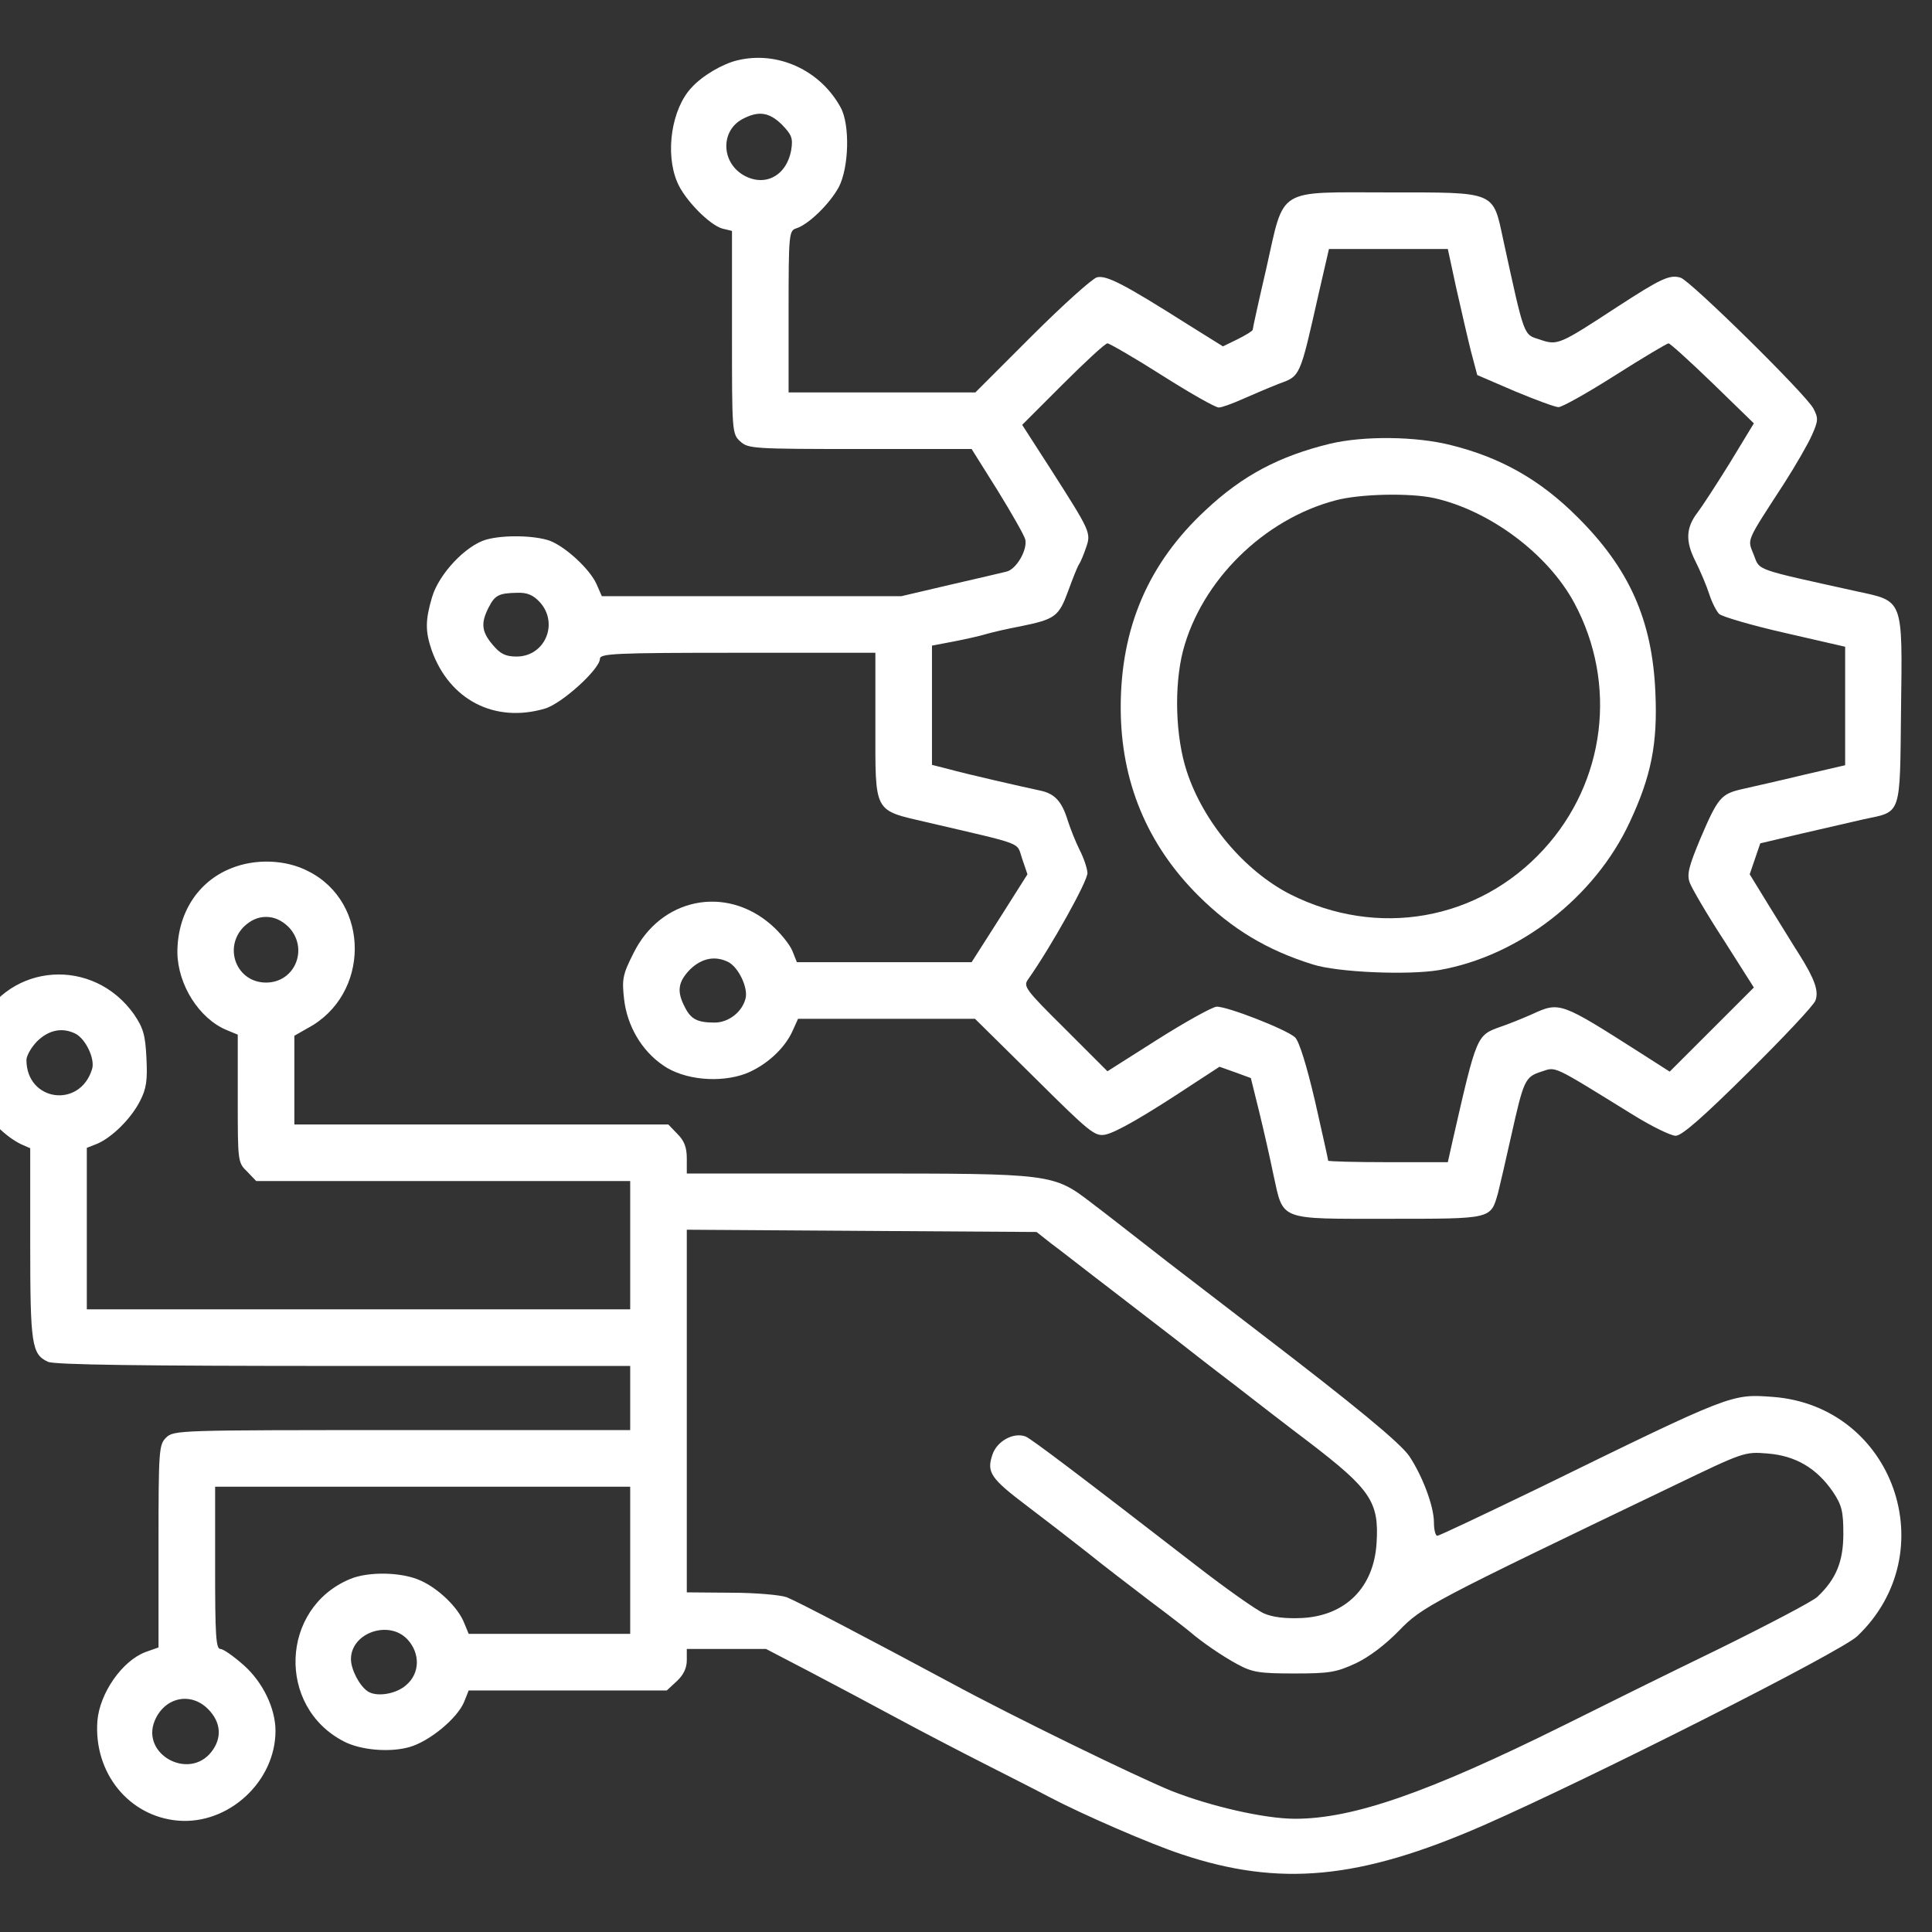 <svg width="64" height="64" viewBox="0 0 64 64" fill="none" xmlns="http://www.w3.org/2000/svg">
<rect x="0" y="0" width="64" height="64" fill="#333333" stroke="none"/>
<g clip-path="url(#clip0_4123_10583)">
<path d="M7.663 28.761C6.551 29.199 5.876 30.261 5.876 31.549C5.888 32.624 6.601 33.749 7.513 34.124L7.876 34.274V36.399C7.876 38.474 7.876 38.511 8.188 38.811L8.488 39.124H14.688H20.876V41.249V43.374H11.876H2.876V40.699V38.024L3.226 37.886C3.713 37.674 4.338 37.061 4.638 36.474C4.851 36.061 4.888 35.786 4.851 35.049C4.813 34.286 4.751 34.061 4.438 33.599C3.088 31.699 0.326 31.886 -0.699 33.949C-1.037 34.636 -1.012 35.886 -0.649 36.574C-0.374 37.111 0.213 37.674 0.713 37.911L1.001 38.036V41.199C1.001 44.549 1.051 44.861 1.588 45.111C1.801 45.211 4.688 45.249 11.376 45.249H20.876V46.311V47.374H13.313C5.913 47.374 5.751 47.374 5.501 47.624C5.263 47.861 5.251 48.036 5.251 51.224V54.574L4.826 54.724C4.051 55.011 3.301 56.086 3.226 57.011C3.101 58.736 4.276 60.174 5.901 60.311C7.576 60.449 9.126 59.011 9.126 57.336C9.126 56.599 8.713 55.736 8.088 55.174C7.751 54.874 7.401 54.624 7.301 54.624C7.151 54.624 7.126 54.149 7.126 51.936V49.249H14.001H20.876V51.686V54.124H18.201H15.526L15.376 53.761C15.176 53.249 14.526 52.624 13.938 52.361C13.326 52.074 12.201 52.049 11.588 52.311C9.288 53.274 9.163 56.536 11.388 57.686C11.938 57.974 12.901 58.061 13.563 57.874C14.226 57.686 15.151 56.924 15.376 56.374L15.526 55.999H18.813H22.088L22.426 55.686C22.638 55.486 22.751 55.261 22.751 54.999V54.624H24.063H25.376L26.838 55.386C27.651 55.811 28.963 56.511 29.751 56.936C30.538 57.361 31.838 58.036 32.626 58.436C33.413 58.836 34.376 59.324 34.751 59.524C35.863 60.111 38.113 61.086 39.138 61.424C42.388 62.511 45.038 62.261 49.126 60.474C52.688 58.911 61.001 54.711 61.526 54.199C64.438 51.424 62.726 46.574 58.726 46.274C57.351 46.174 57.401 46.149 50.963 49.299C49.176 50.161 47.676 50.874 47.613 50.874C47.551 50.874 47.501 50.674 47.501 50.436C47.501 49.886 47.113 48.874 46.676 48.224C46.351 47.774 44.913 46.586 41.813 44.211C41.126 43.686 39.726 42.611 38.688 41.811C37.663 41.011 36.526 40.124 36.176 39.861C34.888 38.874 34.876 38.874 28.438 38.874H22.751V38.374C22.751 37.999 22.663 37.786 22.438 37.561L22.138 37.249H15.938H9.751V35.774V34.311L10.188 34.061C12.263 32.961 12.276 29.899 10.213 28.861C9.476 28.474 8.463 28.436 7.663 28.761ZM9.551 30.699C10.238 31.399 9.788 32.549 8.813 32.549C7.838 32.549 7.388 31.399 8.076 30.699C8.301 30.486 8.538 30.374 8.813 30.374C9.088 30.374 9.326 30.486 9.551 30.699ZM2.513 34.249C2.851 34.436 3.151 35.086 3.051 35.411C2.651 36.736 0.876 36.486 0.876 35.111C0.876 34.974 1.038 34.686 1.238 34.486C1.626 34.111 2.076 34.024 2.513 34.249ZM34.813 41.186C35.088 41.386 35.976 42.086 36.813 42.724C37.638 43.361 38.601 44.099 38.938 44.361C39.288 44.636 40.151 45.311 40.876 45.861C41.601 46.424 42.713 47.286 43.363 47.774C45.401 49.336 45.688 49.749 45.601 51.111C45.513 52.586 44.576 53.524 43.126 53.599C42.588 53.624 42.163 53.574 41.876 53.449C41.638 53.349 40.626 52.636 39.626 51.861C35.701 48.824 34.176 47.674 33.976 47.586C33.576 47.436 33.026 47.736 32.876 48.186C32.676 48.774 32.813 48.974 34.038 49.899C34.601 50.324 35.488 51.011 36.013 51.424C36.538 51.849 37.488 52.574 38.126 53.061C38.763 53.536 39.338 53.986 39.426 54.061C39.801 54.386 40.488 54.861 41.001 55.136C41.488 55.399 41.726 55.436 42.876 55.436C44.038 55.436 44.263 55.399 44.913 55.099C45.363 54.886 45.901 54.474 46.351 54.011C47.113 53.224 47.376 53.086 55.426 49.224C57.763 48.099 57.788 48.086 58.551 48.149C59.488 48.224 60.176 48.636 60.713 49.411C61.013 49.861 61.063 50.061 61.063 50.811C61.063 51.724 60.826 52.311 60.201 52.899C60.063 53.036 58.588 53.811 56.938 54.624C55.288 55.424 52.988 56.561 51.813 57.149C47.276 59.399 44.813 60.249 42.901 60.249C41.888 60.249 40.101 59.836 38.801 59.324C37.638 58.849 33.576 56.874 31.501 55.749C28.776 54.286 26.413 53.049 26.063 52.911C25.863 52.836 25.026 52.761 24.226 52.761L22.751 52.749V46.749V40.736L28.538 40.774L34.338 40.811L34.813 41.186ZM13.501 54.311C13.926 54.774 13.913 55.436 13.451 55.824C13.113 56.124 12.463 56.224 12.176 56.024C11.901 55.836 11.626 55.299 11.626 54.961C11.626 54.086 12.888 53.649 13.501 54.311ZM6.888 56.611C7.326 57.049 7.363 57.574 7.001 58.036C6.251 58.986 4.663 58.111 5.126 56.999C5.451 56.224 6.313 56.036 6.888 56.611Z" fill="white"/>
<path d="M24.424 1.999C23.948 2.112 23.273 2.499 22.911 2.899C22.248 3.599 22.023 5.074 22.436 6.037C22.674 6.612 23.511 7.462 23.936 7.574L24.248 7.649V11.012C24.248 14.299 24.248 14.374 24.523 14.624C24.786 14.862 24.948 14.874 28.498 14.874H32.186L33.048 16.249C33.511 16.999 33.923 17.724 33.961 17.862C34.048 18.199 33.673 18.862 33.336 18.937C33.186 18.974 32.336 19.174 31.461 19.374L29.861 19.749H24.898H19.936L19.761 19.349C19.536 18.849 18.736 18.112 18.211 17.912C17.711 17.737 16.698 17.712 16.111 17.874C15.436 18.062 14.536 19.012 14.311 19.787C14.086 20.549 14.086 20.912 14.299 21.537C14.886 23.187 16.386 23.962 18.049 23.474C18.611 23.312 19.873 22.162 19.873 21.824C19.873 21.649 20.373 21.624 24.436 21.624H28.998V24.037C28.998 26.962 28.924 26.824 30.698 27.237C34.011 28.012 33.661 27.874 33.861 28.449L34.036 28.962L33.111 30.424L32.186 31.874H29.299H26.398L26.248 31.499C26.161 31.287 25.849 30.899 25.549 30.637C24.036 29.312 21.886 29.749 20.986 31.574C20.623 32.287 20.599 32.449 20.674 33.099C20.773 33.974 21.248 34.799 21.961 35.287C22.648 35.774 23.849 35.887 24.711 35.562C25.373 35.299 25.998 34.737 26.261 34.137L26.436 33.749H29.373H32.298L34.273 35.699C36.099 37.512 36.261 37.649 36.611 37.587C36.974 37.512 37.911 36.974 39.536 35.899L40.398 35.337L40.923 35.524L41.436 35.712L41.711 36.824C41.861 37.437 42.074 38.374 42.186 38.924C42.523 40.449 42.324 40.374 45.986 40.374C49.449 40.374 49.373 40.387 49.623 39.524C49.686 39.274 49.886 38.412 50.061 37.624C50.474 35.787 50.511 35.674 51.061 35.499C51.561 35.337 51.373 35.249 54.086 36.924C54.711 37.312 55.349 37.624 55.511 37.624C55.711 37.624 56.411 37.012 57.911 35.524C59.074 34.374 60.074 33.312 60.136 33.149C60.261 32.837 60.111 32.424 59.599 31.612C59.436 31.362 59.011 30.662 58.636 30.062L57.961 28.962L58.136 28.449L58.311 27.937L59.686 27.612C60.449 27.437 61.373 27.224 61.748 27.137C62.998 26.874 62.936 27.062 62.974 23.512C63.023 19.799 63.061 19.924 61.498 19.587C58.111 18.837 58.298 18.912 58.099 18.387C57.886 17.837 57.798 18.024 59.111 15.999C59.486 15.412 59.898 14.699 60.023 14.412C60.236 13.937 60.236 13.849 60.074 13.537C59.824 13.062 55.998 9.299 55.673 9.199C55.311 9.087 55.023 9.224 53.561 10.174C51.648 11.424 51.599 11.449 51.011 11.249C50.461 11.074 50.511 11.212 49.798 7.949C49.449 6.324 49.586 6.374 46.011 6.374C42.248 6.374 42.561 6.174 41.949 8.887C41.699 9.962 41.498 10.874 41.498 10.924C41.498 10.962 41.273 11.099 40.998 11.237L40.511 11.474L39.349 10.749C37.199 9.387 36.648 9.112 36.336 9.187C36.173 9.237 35.199 10.112 34.173 11.137L32.311 12.999H29.224H26.123V10.324C26.123 7.724 26.136 7.637 26.386 7.562C26.799 7.424 27.486 6.749 27.786 6.199C28.123 5.549 28.161 4.137 27.849 3.562C27.174 2.324 25.761 1.674 24.424 1.999ZM25.898 4.124C26.224 4.462 26.273 4.574 26.211 4.962C26.061 5.824 25.336 6.212 24.623 5.799C23.886 5.362 23.873 4.337 24.586 3.949C25.123 3.662 25.474 3.712 25.898 4.124ZM48.236 9.524C48.398 10.237 48.611 11.174 48.724 11.624L48.936 12.424L50.186 12.962C50.873 13.249 51.523 13.487 51.623 13.487C51.724 13.499 52.574 13.024 53.498 12.437C54.423 11.849 55.224 11.374 55.273 11.374C55.324 11.374 55.986 11.974 56.736 12.699L58.099 14.024L57.286 15.362C56.836 16.087 56.361 16.812 56.236 16.974C55.849 17.474 55.824 17.924 56.161 18.587C56.324 18.912 56.536 19.412 56.623 19.687C56.711 19.962 56.861 20.249 56.949 20.337C57.036 20.424 58.011 20.712 59.111 20.962L61.123 21.424V23.387V25.349L59.724 25.674C58.949 25.862 58.048 26.062 57.724 26.137C57.011 26.299 56.911 26.412 56.324 27.787C55.949 28.687 55.873 28.962 55.974 29.237C56.036 29.412 56.536 30.274 57.099 31.137L58.099 32.712L56.699 34.112L55.311 35.499L54.373 34.899C51.686 33.187 51.673 33.174 50.748 33.599C50.436 33.737 49.974 33.924 49.711 34.012C48.911 34.299 48.923 34.274 48.123 37.774L47.961 38.499H45.974C44.886 38.499 43.998 38.474 43.998 38.449C43.998 38.412 43.798 37.524 43.561 36.474C43.286 35.299 43.036 34.487 42.898 34.362C42.611 34.099 40.623 33.324 40.298 33.349C40.148 33.362 39.273 33.849 38.361 34.424L36.686 35.487L35.286 34.087C33.961 32.774 33.886 32.674 34.061 32.437C34.811 31.374 36.048 29.162 36.023 28.912C36.011 28.749 35.898 28.412 35.761 28.149C35.636 27.899 35.461 27.462 35.373 27.187C35.173 26.537 34.936 26.287 34.449 26.187C33.861 26.062 31.998 25.637 31.411 25.474L30.873 25.337V23.362V21.387L31.599 21.249C31.986 21.174 32.486 21.062 32.686 20.999C32.898 20.937 33.398 20.824 33.798 20.749C34.961 20.512 35.074 20.424 35.386 19.574C35.536 19.162 35.699 18.749 35.748 18.687C35.798 18.612 35.898 18.374 35.974 18.149C36.148 17.649 36.136 17.624 34.811 15.549L33.861 14.074L35.211 12.724C35.949 11.987 36.611 11.374 36.686 11.374C36.748 11.374 37.574 11.849 38.498 12.437C39.423 13.024 40.261 13.499 40.373 13.499C40.474 13.499 40.811 13.374 41.123 13.237C41.436 13.099 41.986 12.862 42.336 12.724C43.086 12.449 43.048 12.537 43.686 9.712L44.023 8.249H45.986H47.961L48.236 9.524ZM17.873 19.937C18.523 20.637 18.061 21.749 17.111 21.749C16.748 21.749 16.573 21.662 16.323 21.362C15.948 20.924 15.924 20.637 16.186 20.124C16.398 19.712 16.523 19.649 17.136 19.637C17.461 19.624 17.661 19.712 17.873 19.937ZM24.136 31.874C24.474 32.062 24.786 32.724 24.698 33.074C24.586 33.524 24.136 33.874 23.674 33.874C23.099 33.874 22.886 33.762 22.686 33.362C22.411 32.837 22.461 32.524 22.861 32.112C23.248 31.737 23.698 31.649 24.136 31.874Z" fill="white"/>
<path d="M44.062 14.698C42.375 15.11 41.163 15.748 39.938 16.898C38.038 18.66 37.125 20.798 37.125 23.435C37.125 25.885 38 27.985 39.712 29.685C40.812 30.773 41.962 31.473 43.487 31.948C44.3 32.21 46.638 32.31 47.675 32.135C50.312 31.673 52.825 29.735 53.987 27.235C54.7 25.71 54.913 24.635 54.837 22.948C54.737 20.548 53.975 18.835 52.25 17.123C51.025 15.898 49.725 15.16 48.075 14.748C46.9 14.448 45.175 14.435 44.062 14.698ZM47.5 16.498C49.35 16.91 51.275 18.348 52.15 19.973C53.587 22.648 53.188 25.898 51.138 28.135C48.975 30.498 45.638 31.085 42.737 29.623C41.225 28.848 39.862 27.235 39.312 25.548C38.938 24.41 38.888 22.735 39.188 21.56C39.8 19.235 41.862 17.198 44.25 16.573C45.05 16.36 46.688 16.323 47.5 16.498Z" fill="white"/>
</g>
<defs>
<clipPath id="clip0_4123_10583">
<rect width="64" height="64" fill="white"/>
</clipPath>
</defs>
</svg>
